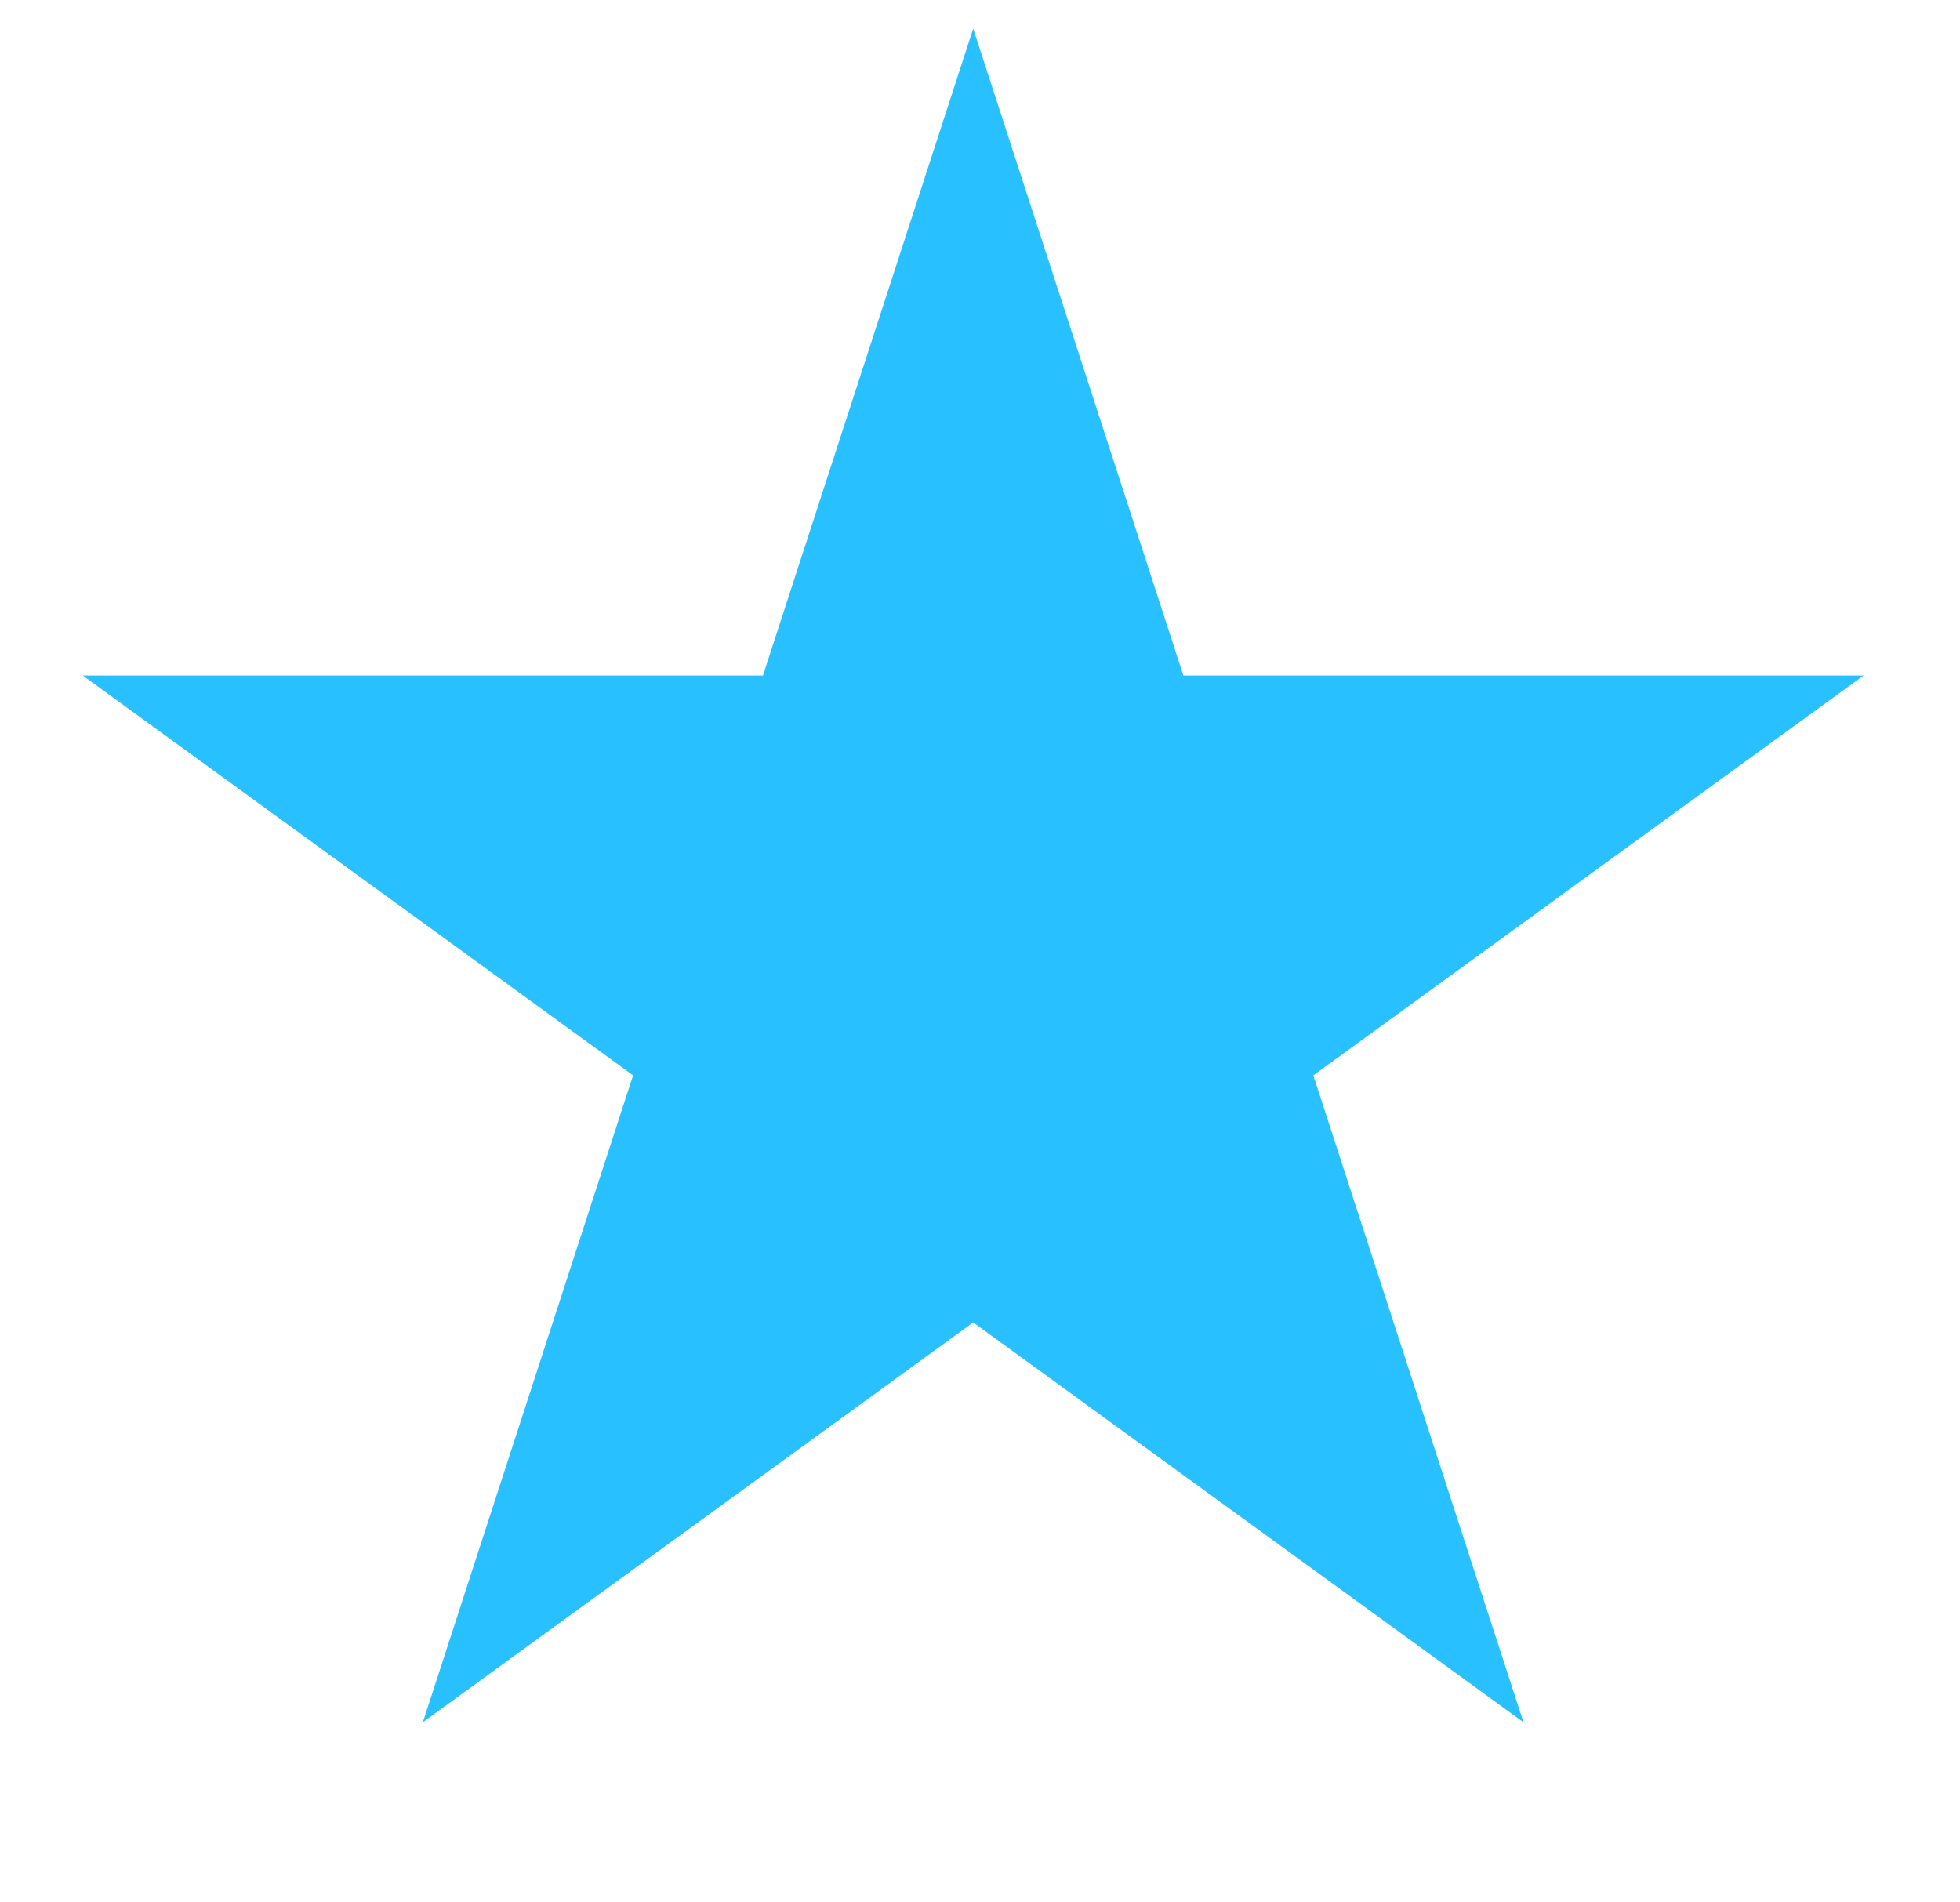 <svg width="34" height="33" viewBox="0 0 34 33" fill="none" xmlns="http://www.w3.org/2000/svg">
<path d="M16.882 0.496L20.528 11.718H32.328L22.782 18.654L26.428 29.876L16.882 22.94L7.335 29.876L10.982 18.654L1.436 11.718H13.235L16.882 0.496Z" fill="#28C0FF"/>
</svg>
